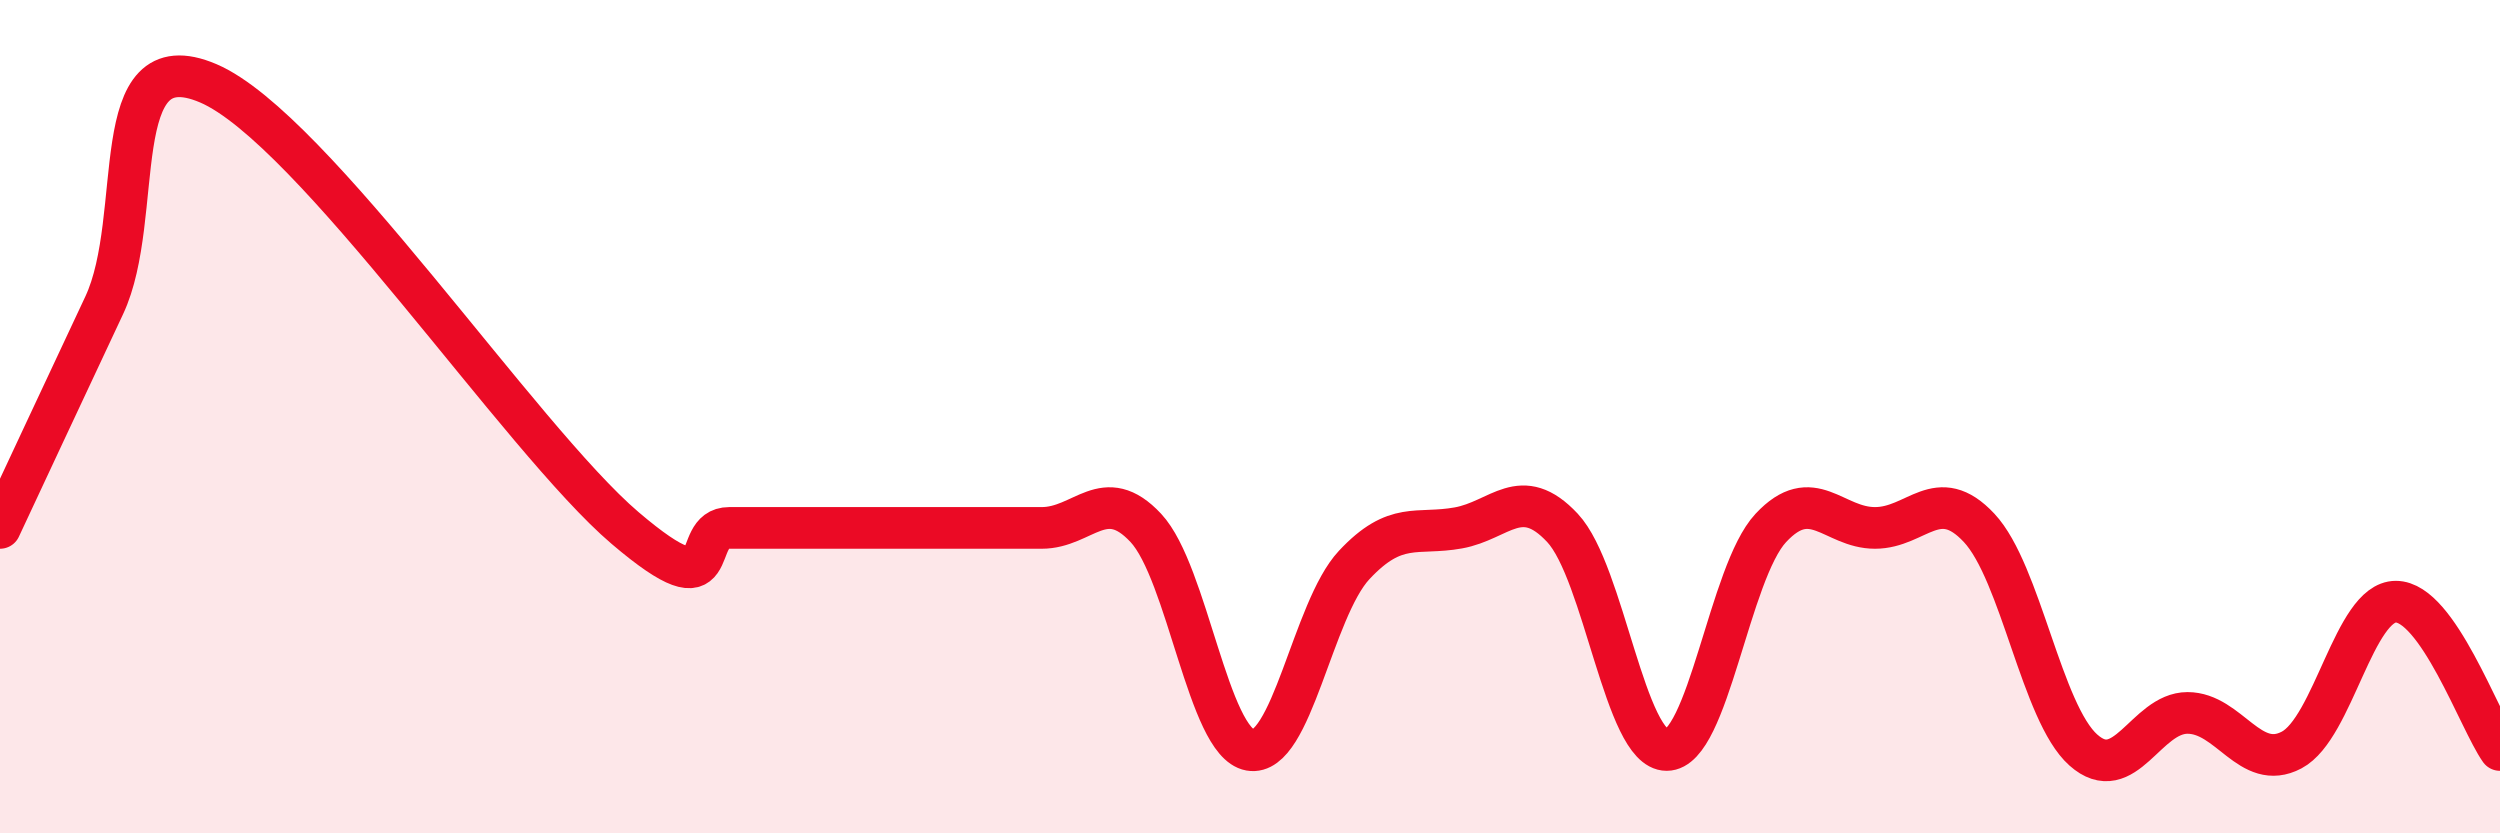 
    <svg width="60" height="20" viewBox="0 0 60 20" xmlns="http://www.w3.org/2000/svg">
      <path
        d="M 0,12.67 C 0.5,11.6 1.5,9.46 2.5,7.33 C 3.5,5.2 2.5,0.93 5,2 C 7.5,3.07 12.5,10.54 15,12.67 C 17.5,14.8 16.5,12.67 17.5,12.67 C 18.5,12.67 19,12.67 20,12.67 C 21,12.67 21.5,12.67 22.5,12.67 C 23.5,12.67 24,12.67 25,12.67 C 26,12.67 26.5,11.6 27.5,12.67 C 28.5,13.74 29,17.82 30,18 C 31,18.18 31.5,14.63 32.5,13.56 C 33.5,12.49 34,12.85 35,12.67 C 36,12.49 36.5,11.6 37.5,12.67 C 38.5,13.74 39,18 40,18 C 41,18 41.5,13.74 42.5,12.67 C 43.5,11.6 44,12.67 45,12.67 C 46,12.67 46.5,11.6 47.5,12.67 C 48.5,13.74 49,17.11 50,18 C 51,18.89 51.5,17.11 52.5,17.11 C 53.5,17.11 54,18.53 55,18 C 56,17.47 56.5,14.44 57.5,14.44 C 58.5,14.44 59.5,17.29 60,18L60 20L0 20Z"
        fill="#EB0A25"
        opacity="0.1"
        stroke-linecap="round"
        stroke-linejoin="round"
      />
      <path
        d="M 0,12.67 C 0.5,11.6 1.5,9.46 2.5,7.33 C 3.5,5.2 2.5,0.93 5,2 C 7.5,3.07 12.5,10.54 15,12.67 C 17.5,14.8 16.5,12.67 17.5,12.67 C 18.5,12.67 19,12.67 20,12.67 C 21,12.67 21.5,12.67 22.5,12.67 C 23.5,12.67 24,12.67 25,12.67 C 26,12.67 26.5,11.6 27.5,12.67 C 28.5,13.74 29,17.82 30,18 C 31,18.18 31.5,14.63 32.5,13.56 C 33.5,12.49 34,12.85 35,12.67 C 36,12.49 36.5,11.6 37.5,12.67 C 38.5,13.74 39,18 40,18 C 41,18 41.5,13.74 42.5,12.67 C 43.5,11.6 44,12.67 45,12.67 C 46,12.67 46.5,11.6 47.5,12.67 C 48.5,13.74 49,17.11 50,18 C 51,18.89 51.5,17.11 52.5,17.11 C 53.5,17.11 54,18.53 55,18 C 56,17.47 56.5,14.44 57.5,14.44 C 58.5,14.44 59.5,17.29 60,18"
        stroke="#EB0A25"
        stroke-width="1"
        fill="none"
        stroke-linecap="round"
        stroke-linejoin="round"
      />
    </svg>
  